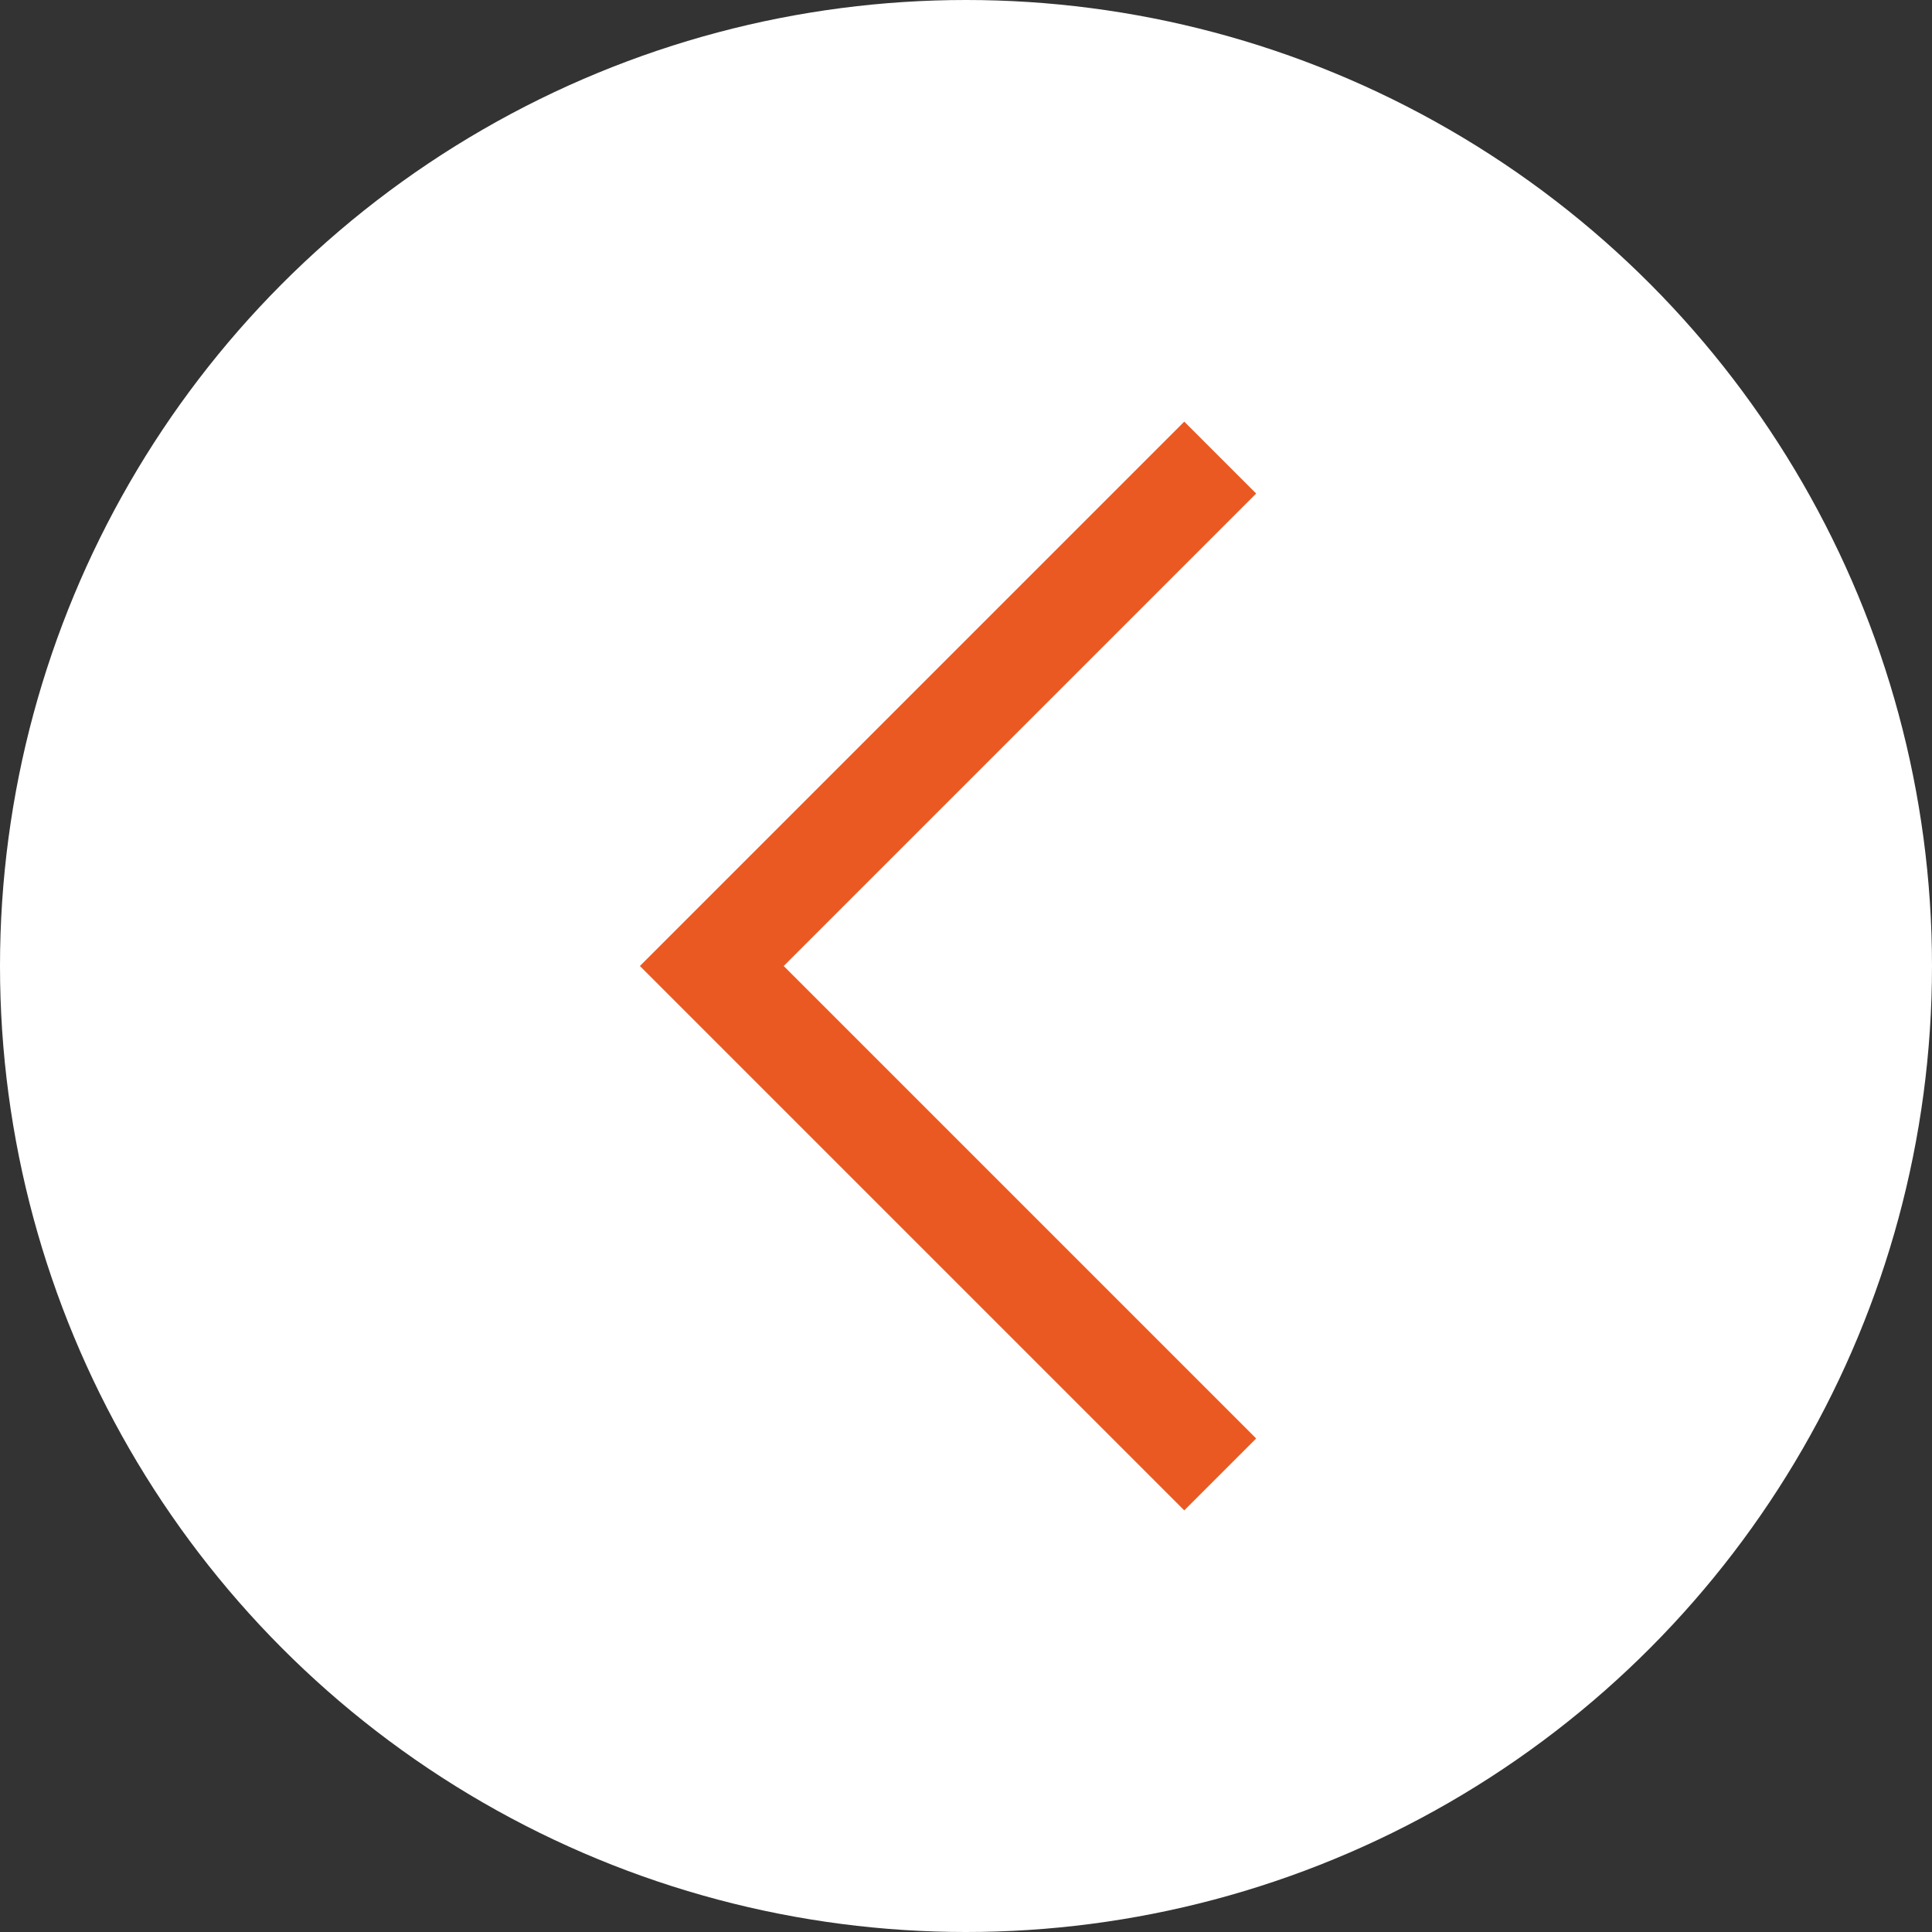 <?xml version="1.0" encoding="UTF-8"?> <svg xmlns="http://www.w3.org/2000/svg" width="38" height="38" viewBox="0 0 38 38" fill="none"><rect x="0" y="0" width="38" height="38" fill="#333333" stroke="none"/> <circle cx="19" cy="19" r="19" transform="matrix(-1 0 0 1 38 0)" fill="white"></circle> <path d="M24 9L14 19L24 29" stroke="#EA5922" stroke-width="2"></path> </svg> 